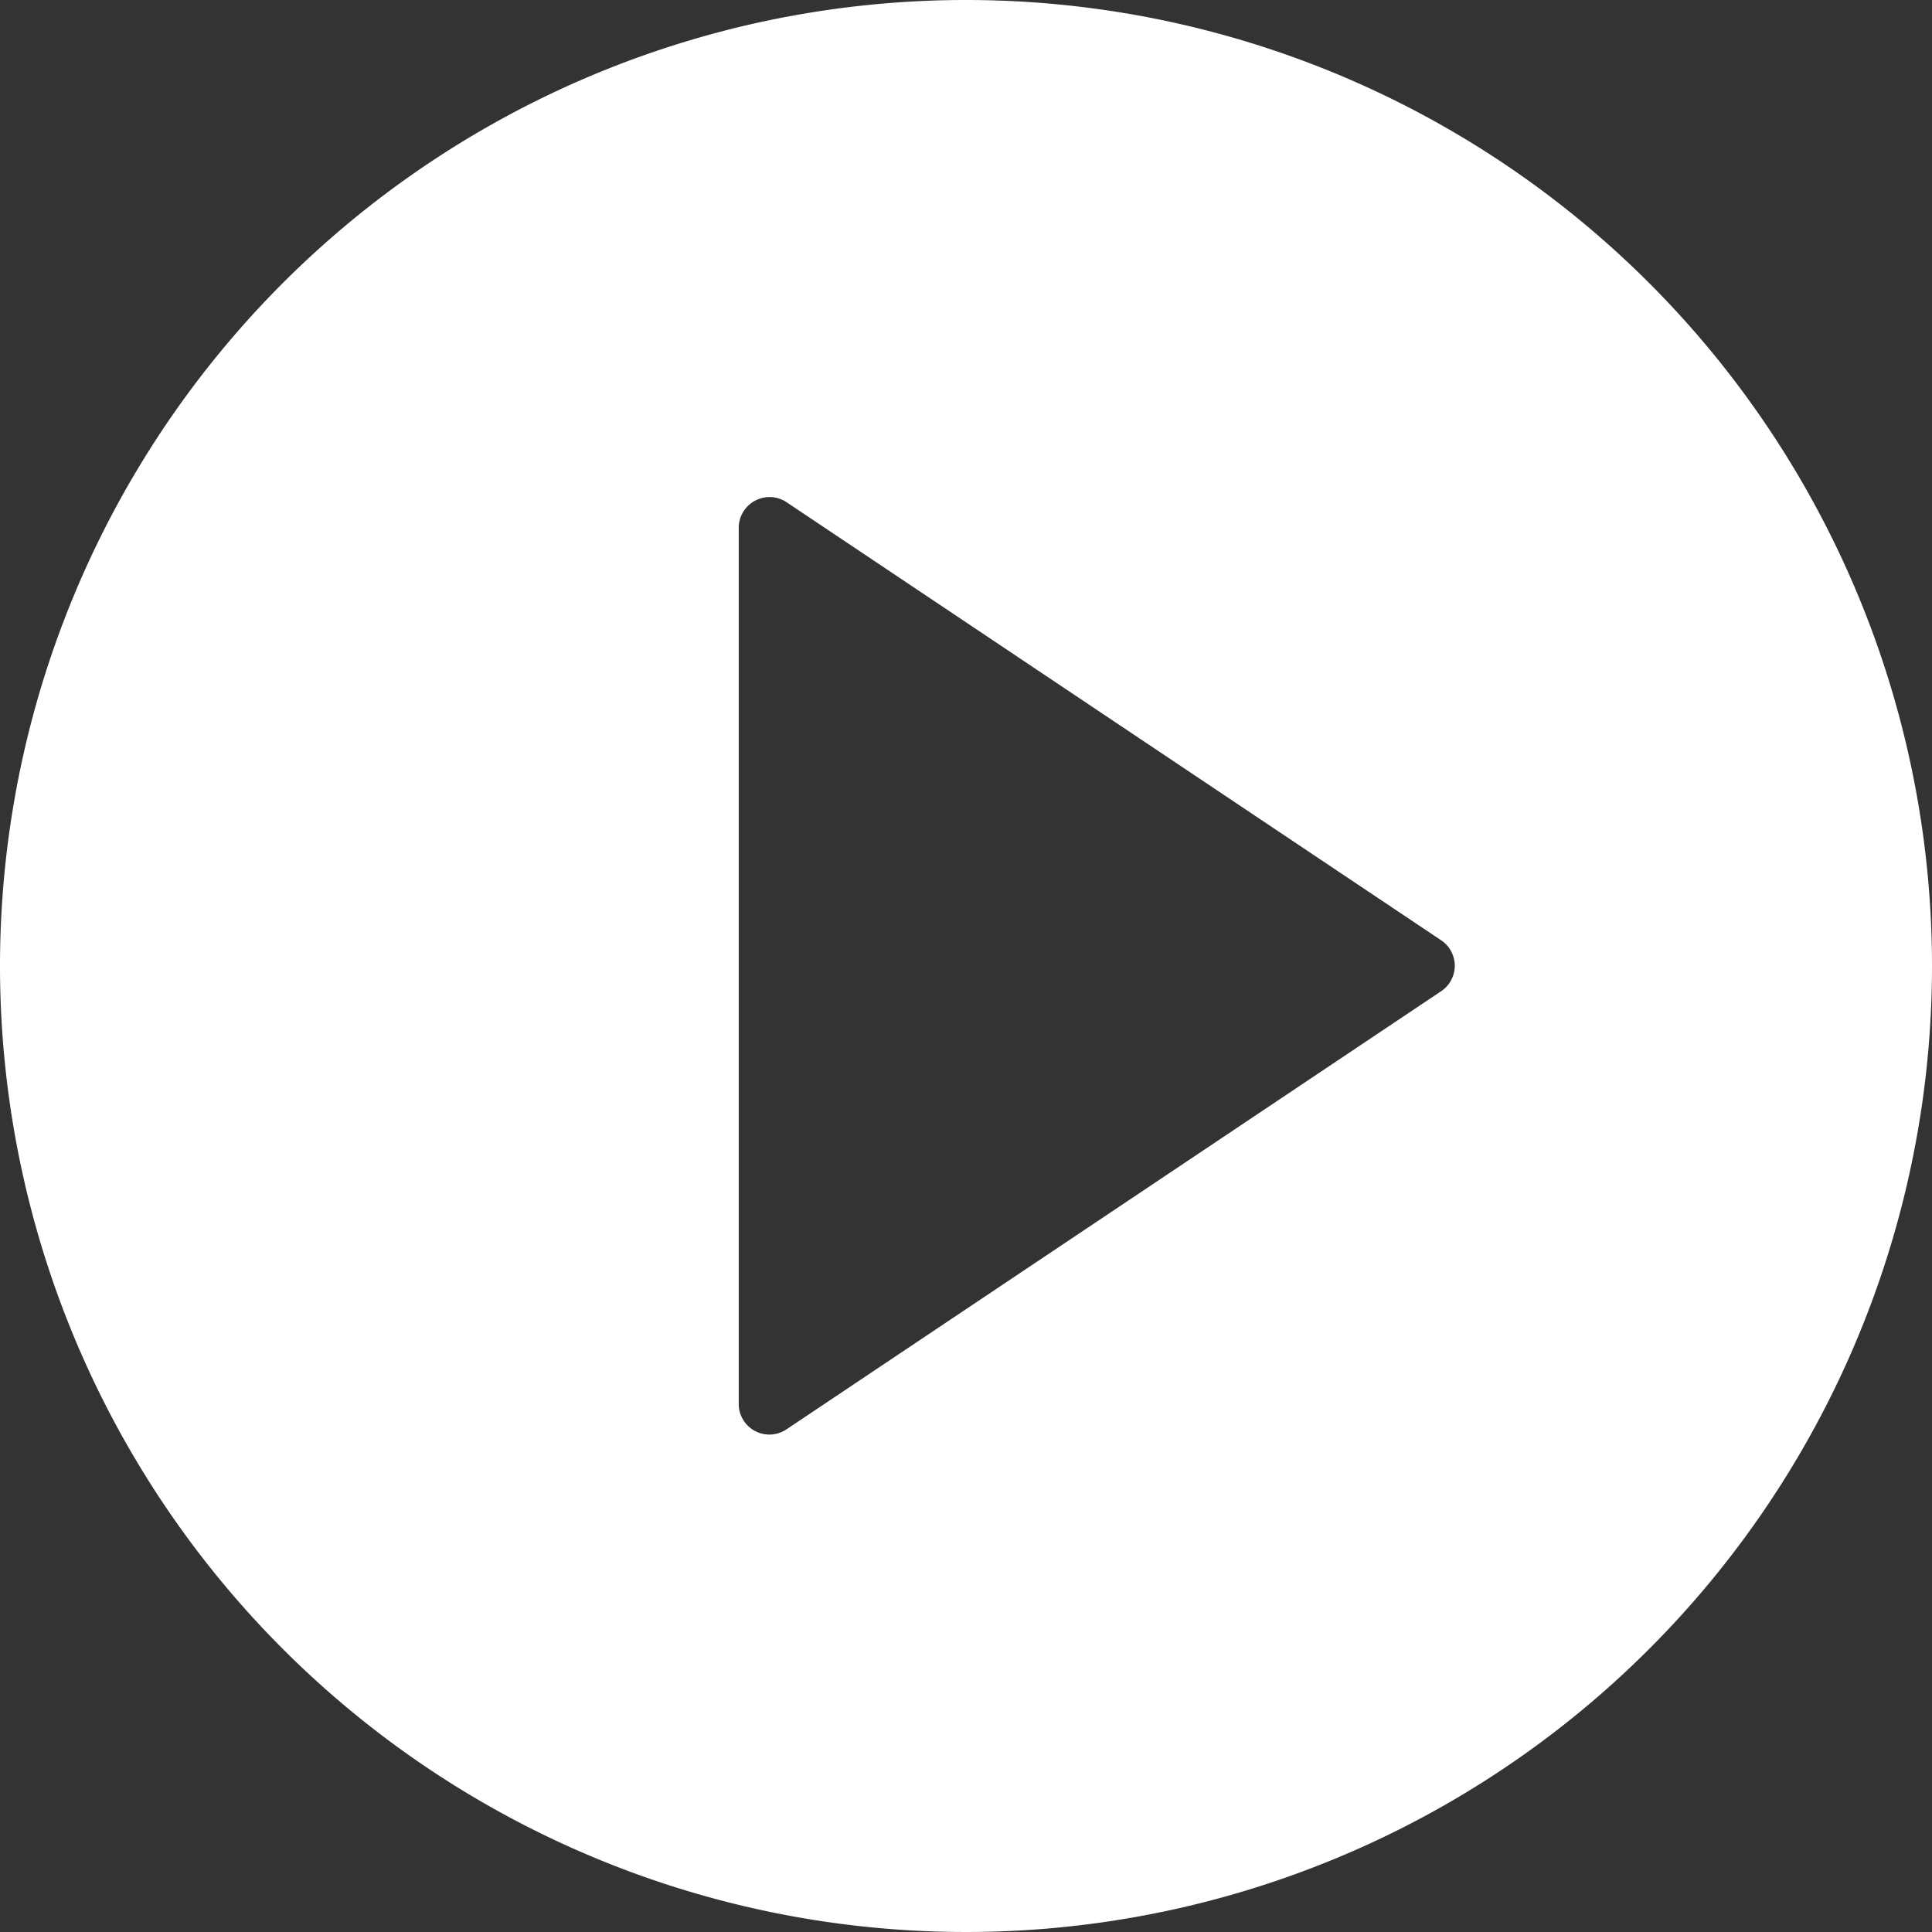 <svg xmlns="http://www.w3.org/2000/svg" viewBox="0 0 114.76 114.76"><rect x="0" y="0" width="114.76" height="114.76" fill="#333333" stroke="none"/><defs><style>.cls-1{fill:#fff;}</style></defs><title>larsen</title><g id="shapes"><path class="cls-1" d="M57.38,0a57.38,57.38,0,1,0,57.38,57.38A57.38,57.38,0,0,0,57.38,0ZM85.57,58.9l-38.85,26a1.82,1.82,0,0,1-2.84-1.51V31.34a1.83,1.83,0,0,1,2.84-1.51l38.85,26A1.82,1.82,0,0,1,85.57,58.9Z"/></g></svg>